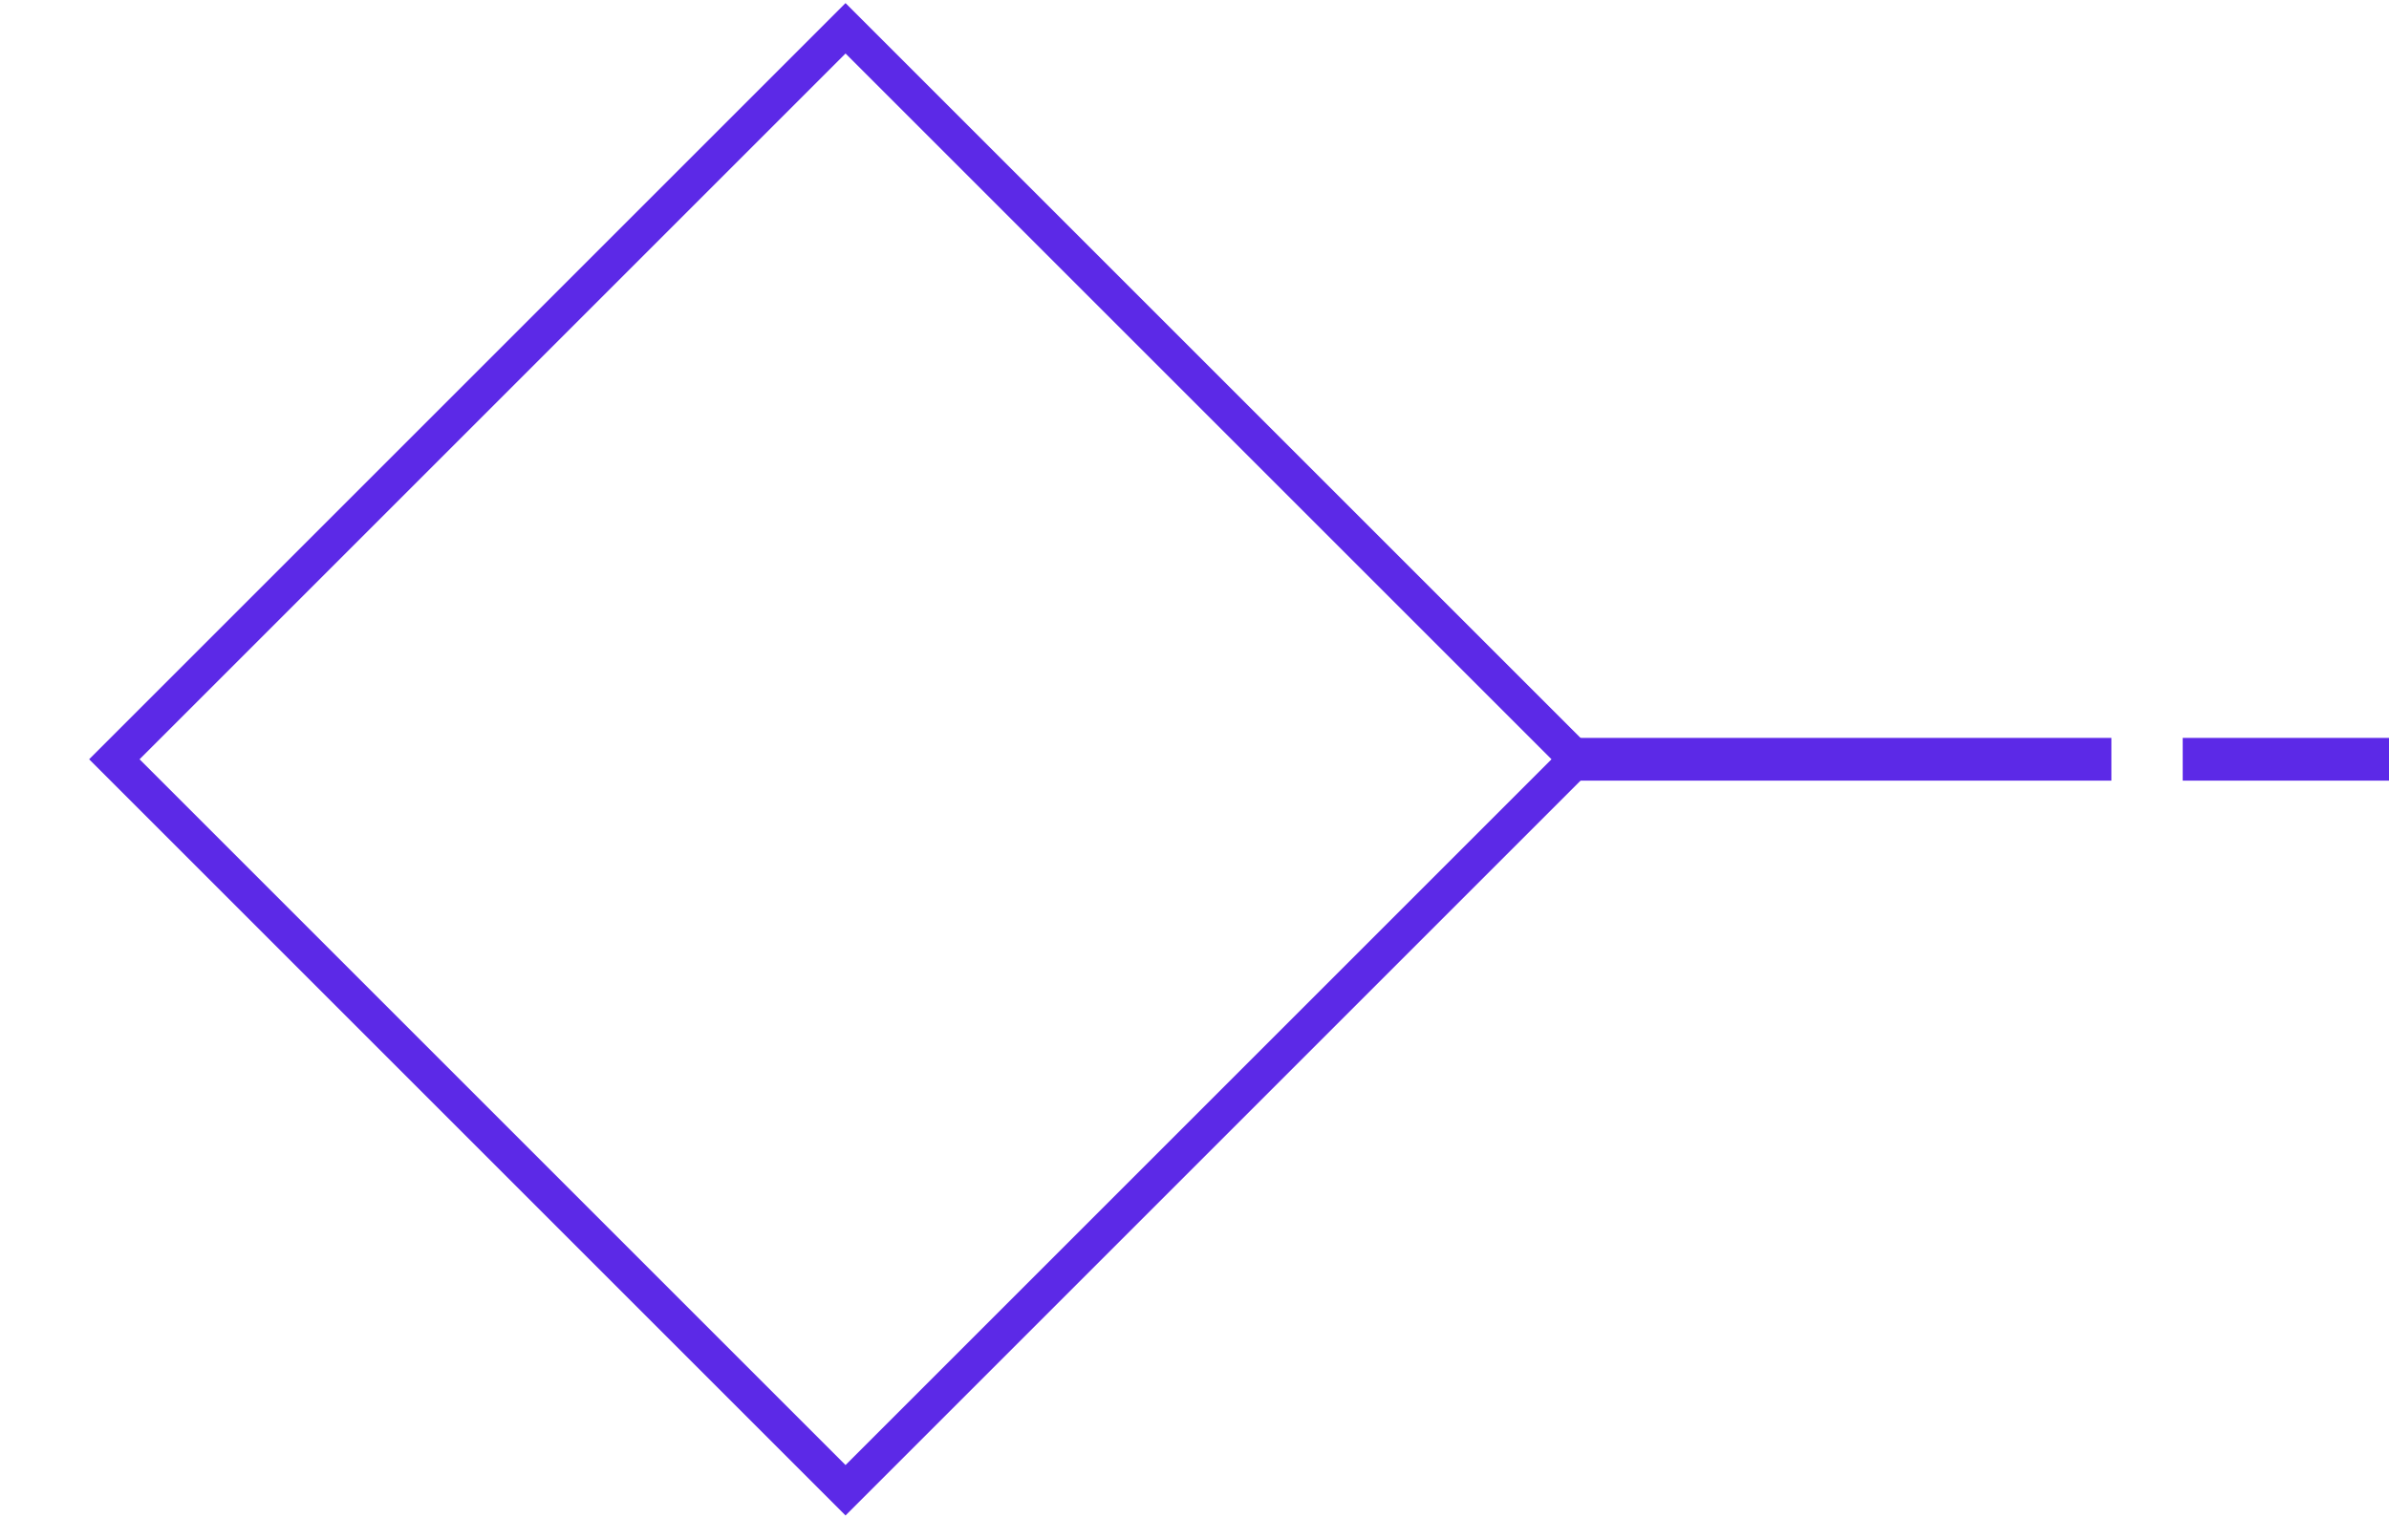 <svg xmlns="http://www.w3.org/2000/svg" xmlns:xlink="http://www.w3.org/1999/xlink" viewBox="0 0 335 216">
  <defs>
    <style>
      .cls-1 {
        clip-path: url(#clip-intro-header_2);
      }

      .cls-2, .cls-3, .cls-5 {
        fill: none;
      }

      .cls-2, .cls-3 {
        stroke: #5c29e7;
      }

      .cls-2 {
        stroke-width: 5px;
      }

      .cls-3 {
        stroke-width: 6px;
      }

      .cls-4 {
        stroke: none;
      }

      .cls-6 {
        fill: #f5f3ff;
      }
    </style>
  </defs>
  <g id="intro-header_2" data-name="intro-header –2" class="cls-1">
    <g id="Group_35" data-name="Group 35" transform="translate(814.572 609) rotate(180)">
      <g id="Rectangle_17" data-name="Rectangle 17" class="cls-2" transform="translate(589.94 502.5) rotate(-45)">
        <rect class="cls-4" width="150" height="150"/>
        <rect class="cls-5" x="2.5" y="2.5" width="145" height="145"/>
      </g>
      <path id="Path_34" data-name="Path 34" class="cls-3" d="M75,0H0" transform="translate(518.5 502.5)"/>
      <path id="Path_35" data-name="Path 35" class="cls-3" d="M29,0H0" transform="translate(479.5 502.5)"/>
    </g>
  </g>
</svg>

